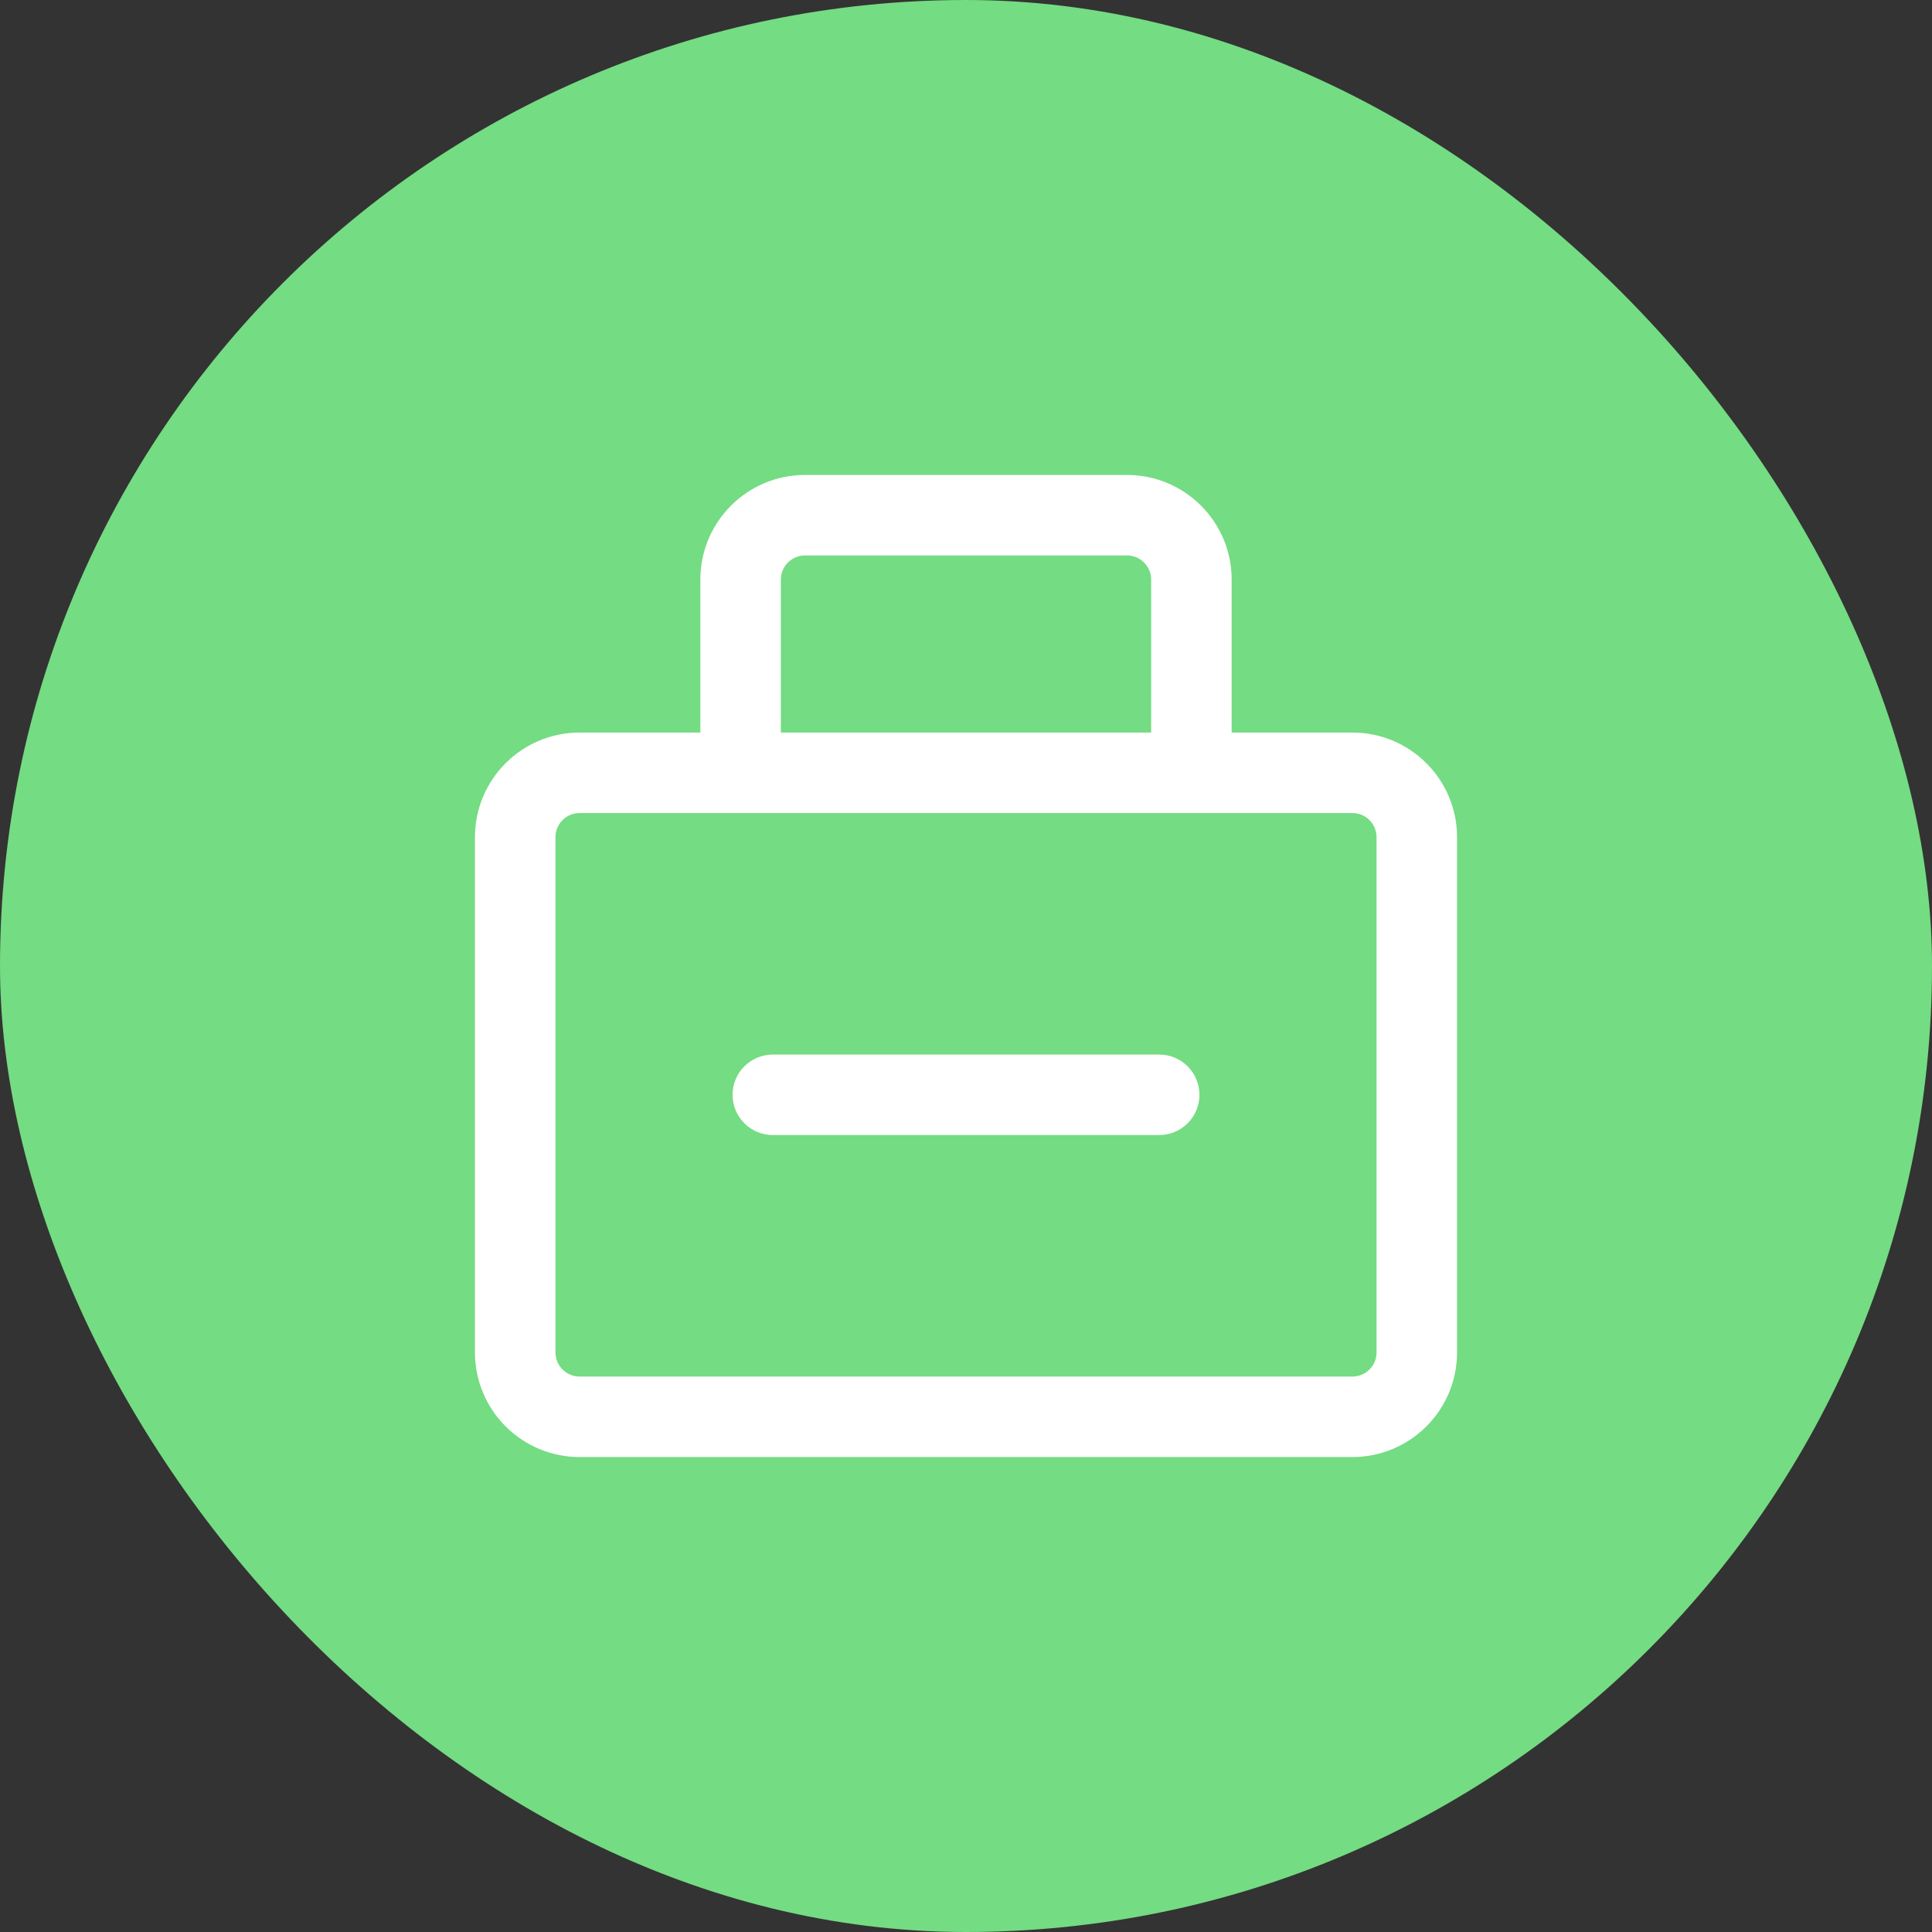 <svg width="60" height="60" viewBox="0 0 60 60" fill="none" xmlns="http://www.w3.org/2000/svg">
<rect x="0" y="0" width="60" height="60" fill="#333333" stroke="none"/>
<rect width="60" height="60" rx="30" fill="#74DC82"/>
<path d="M18 25.25C17.801 25.25 17.61 25.329 17.47 25.47C17.329 25.61 17.25 25.801 17.25 26V42C17.25 42.414 17.586 42.75 18 42.75H42C42.199 42.75 42.39 42.671 42.53 42.53C42.671 42.39 42.75 42.199 42.75 42V26C42.75 25.801 42.671 25.61 42.53 25.47C42.39 25.329 42.199 25.25 42 25.25H18ZM21.75 22.75V18C21.75 16.206 23.206 14.75 25 14.75H35C36.794 14.75 38.25 16.206 38.25 18V22.75H42C43.794 22.75 45.25 24.206 45.25 26V42C45.25 43.794 43.794 45.25 42 45.25H18C17.573 45.25 17.151 45.166 16.756 45.003C16.362 44.839 16.004 44.6 15.702 44.298C15.092 43.689 14.75 42.862 14.75 42V26C14.75 24.206 16.206 22.75 18 22.75H21.75ZM24.25 22.75H35.75V18C35.75 17.801 35.671 17.61 35.53 17.47C35.39 17.329 35.199 17.25 35 17.25H25C24.801 17.25 24.61 17.329 24.47 17.47C24.329 17.61 24.25 17.801 24.25 18V22.75Z" fill="white"/>
<path d="M24 35.25C23.669 35.25 23.351 35.118 23.116 34.884C22.882 34.65 22.75 34.331 22.75 34C22.75 33.669 22.882 33.35 23.116 33.116C23.351 32.882 23.669 32.75 24 32.75H36C36.331 32.75 36.65 32.882 36.884 33.116C37.118 33.35 37.25 33.669 37.25 34C37.25 34.331 37.118 34.65 36.884 34.884C36.65 35.118 36.331 35.25 36 35.25H24Z" fill="white"/>
</svg>
